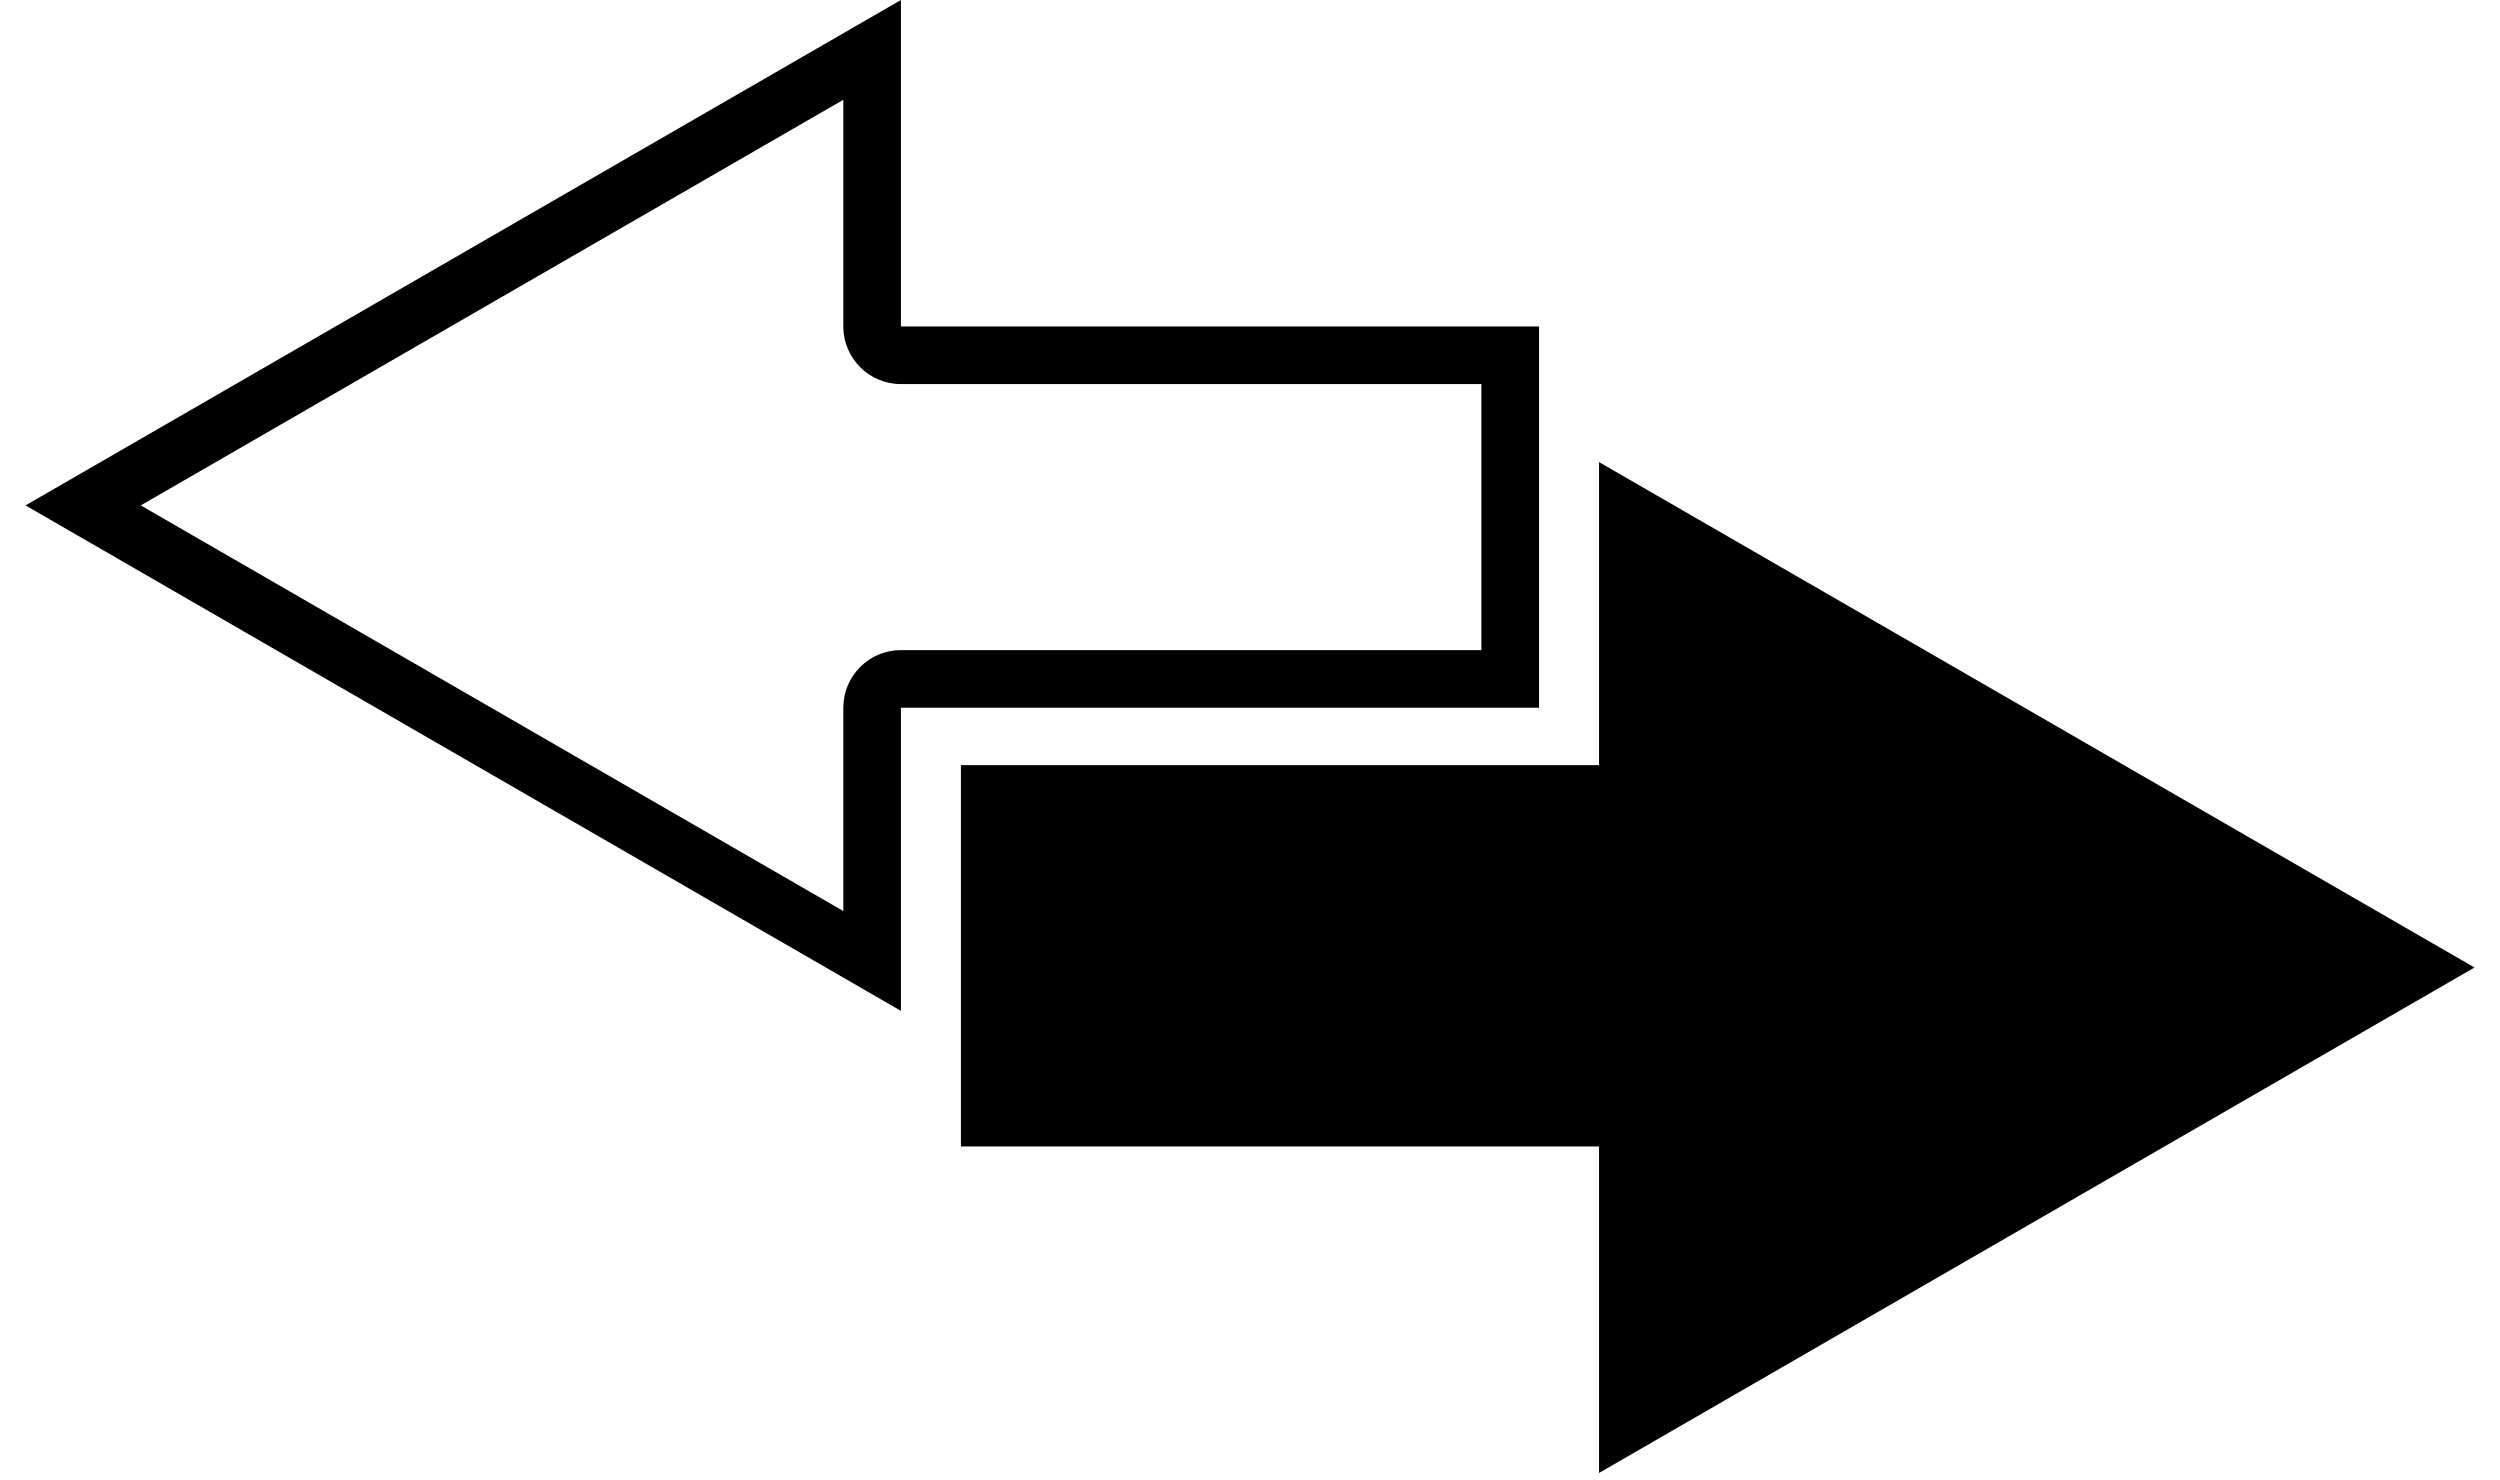 <?xml version="1.0" encoding="UTF-8"?>
<svg width="49px" height="29px" viewBox="0 0 49 29" version="1.1" xmlns="http://www.w3.org/2000/svg" xmlns:xlink="http://www.w3.org/1999/xlink">
    <title>noun_Interchange_158819</title>
    <g id="Page-1" stroke="none" stroke-width="1" fill="none" fill-rule="evenodd">
        <g id="Products" transform="translate(-764, -1796)" fill="#000000" fill-rule="nonzero">
            <g id="noun_Interchange_158819" transform="translate(764.5, 1796)">
                <path d="M16.029,1.956 L16.029,6.399 C16.029,7.022 16.535,7.528 17.158,7.528 L28.535,7.528 L28.535,12.742 L17.158,12.742 C16.535,12.742 16.029,13.248 16.029,13.871 L16.029,17.857 L2.259,9.906 L16.029,1.956 M17.158,0 L0,9.906 L17.158,19.813 L17.158,13.871 L29.665,13.871 L29.665,6.399 L17.158,6.399 L17.158,0 L17.158,0 Z" id="Shape"></path>
                <polygon id="Path" points="30.841 28.87 48 18.963 30.841 9.057 30.841 14.997 18.334 14.997 18.334 22.471 30.841 22.471"></polygon>
            </g>
        </g>
    </g>
</svg>
